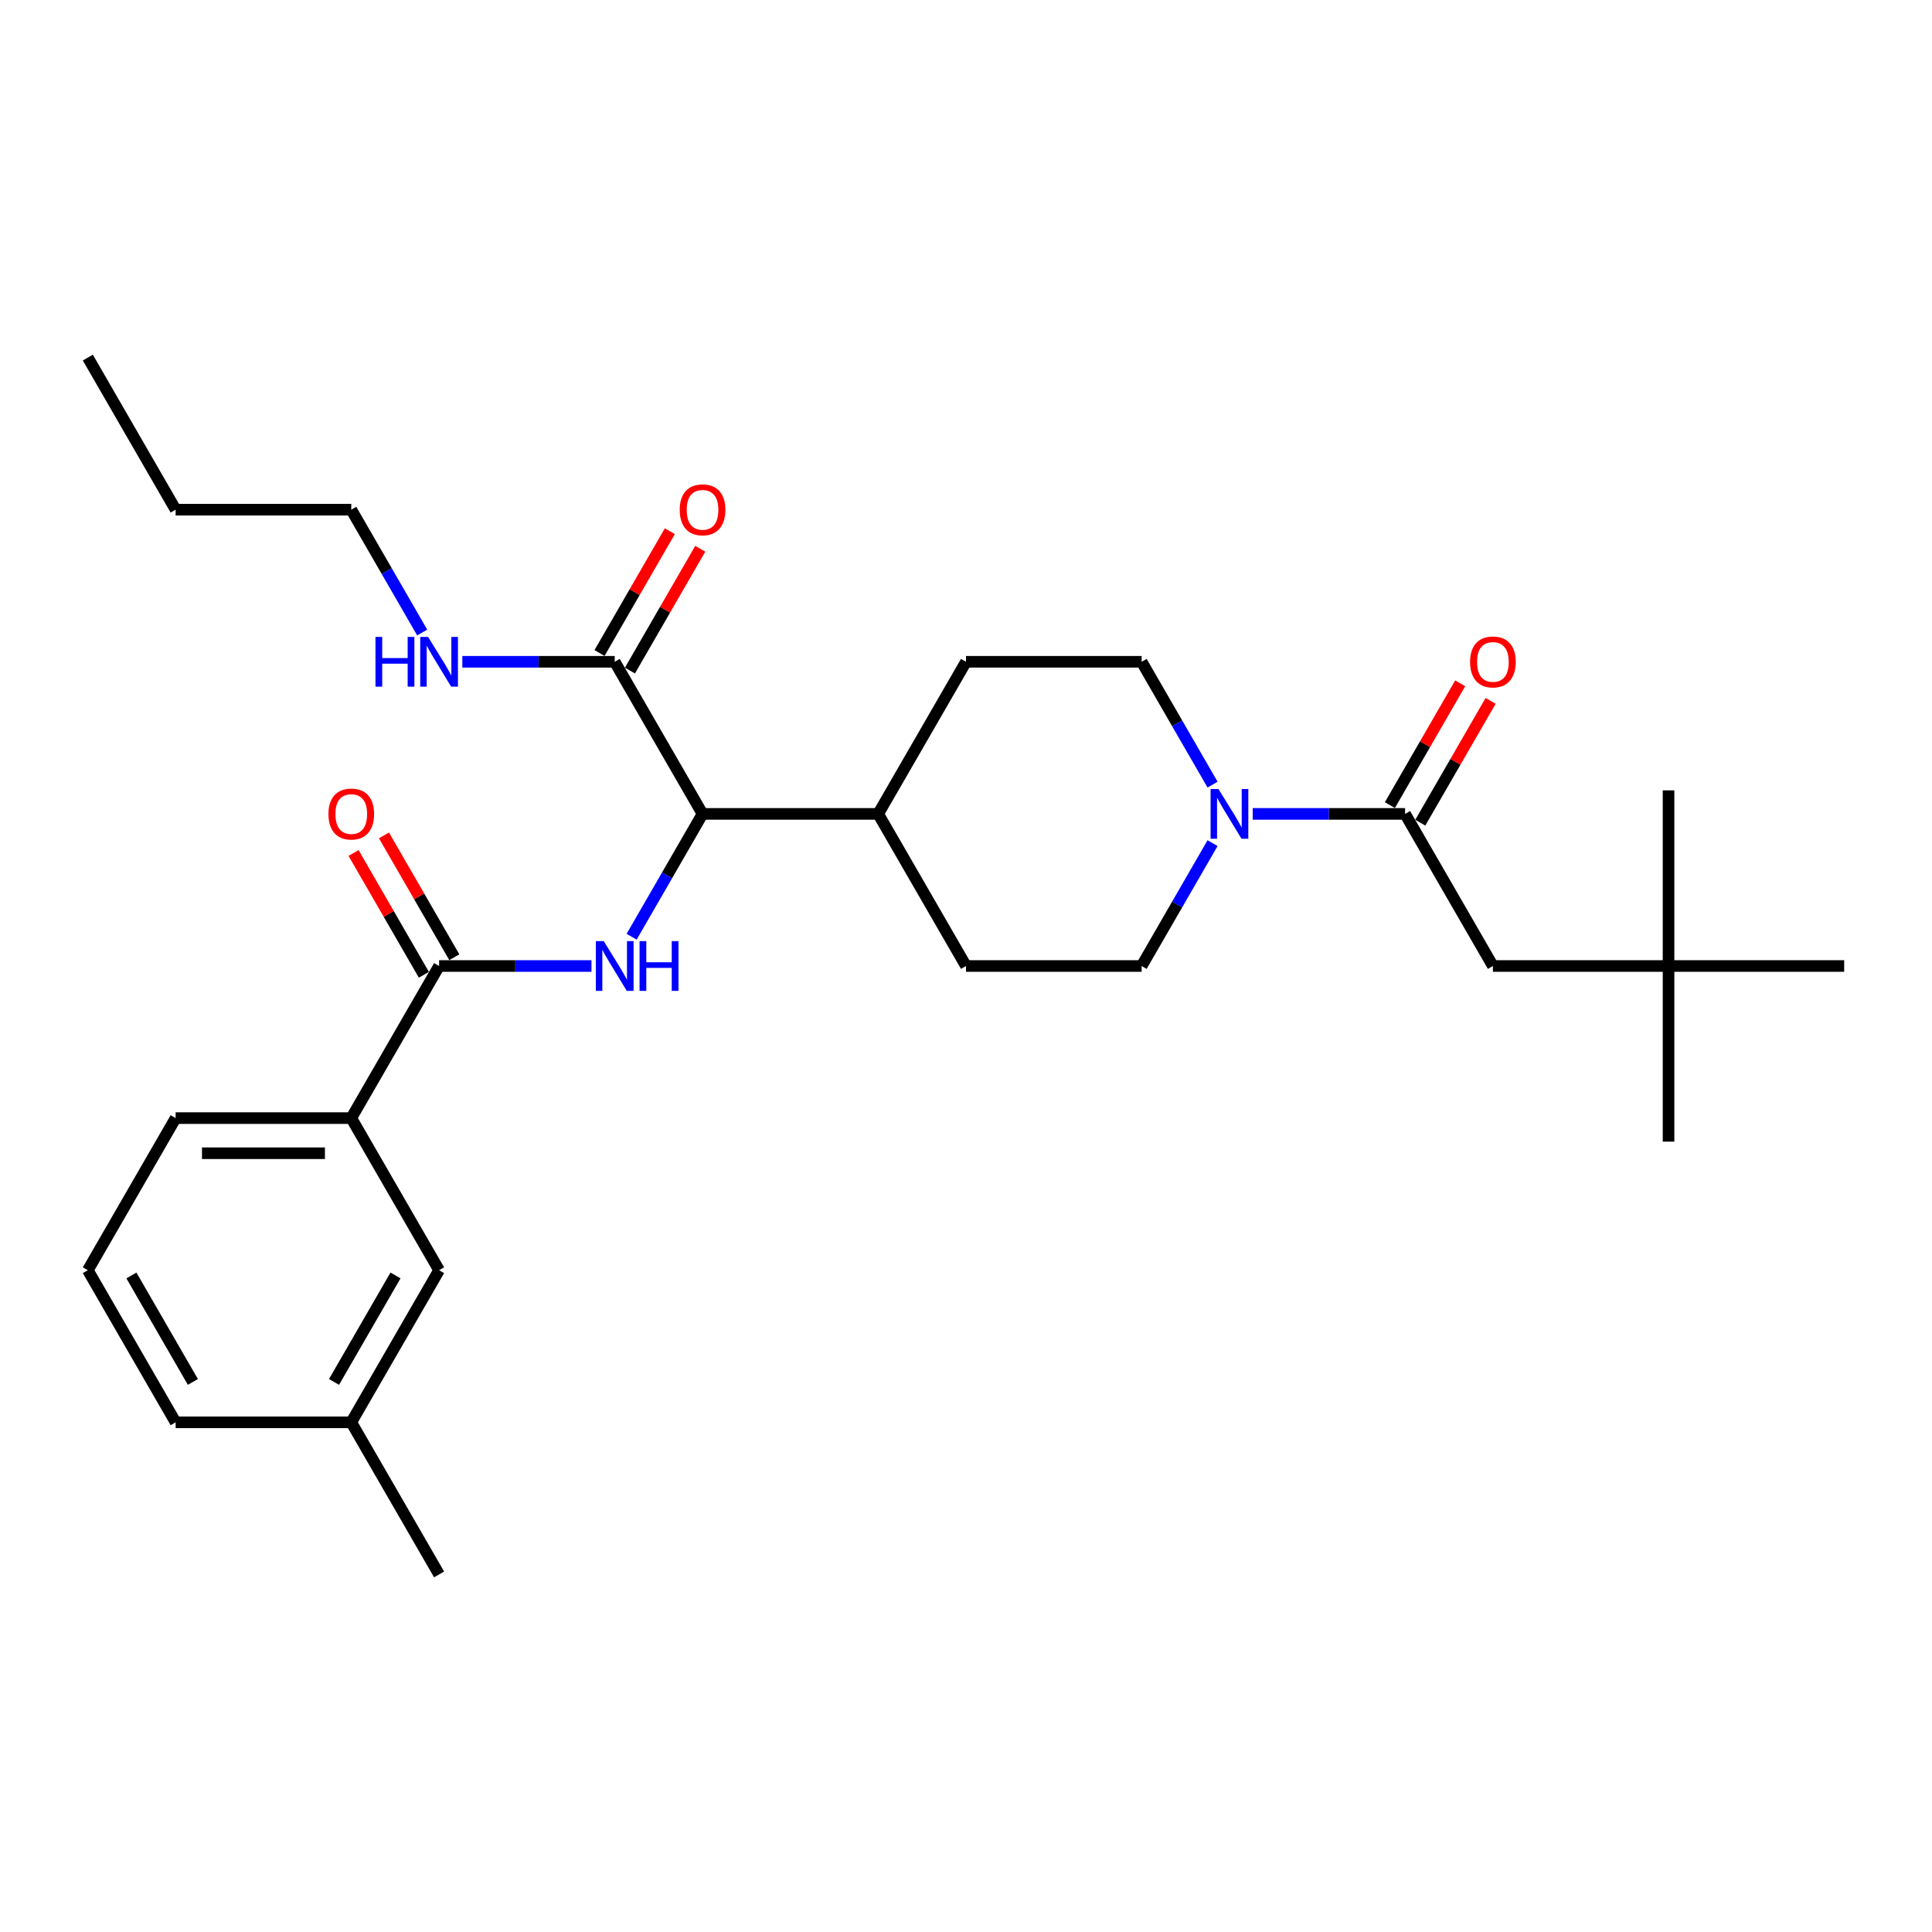 <?xml version='1.0' encoding='iso-8859-1'?>
<svg version='1.1' baseProfile='full'
              xmlns='http://www.w3.org/2000/svg'
                      xmlns:rdkit='http://www.rdkit.org/xml'
                      xmlns:xlink='http://www.w3.org/1999/xlink'
                  xml:space='preserve'
width='1000px' height='1000px' viewBox='0 0 1000 1000'>
<!-- END OF HEADER -->
<rect style='opacity:1.0;fill:#FFFFFF;stroke:none' width='1000' height='1000' x='0' y='0'> </rect>
<path class='bond-0' d='M 863.636,500 L 772.727,500' style='fill:none;fill-rule:evenodd;stroke:#000000;stroke-width:6px;stroke-linecap:butt;stroke-linejoin:miter;stroke-opacity:1' />
<path class='bond-1' d='M 863.636,500 L 863.636,590.909' style='fill:none;fill-rule:evenodd;stroke:#000000;stroke-width:6px;stroke-linecap:butt;stroke-linejoin:miter;stroke-opacity:1' />
<path class='bond-2' d='M 863.636,500 L 863.636,409.091' style='fill:none;fill-rule:evenodd;stroke:#000000;stroke-width:6px;stroke-linecap:butt;stroke-linejoin:miter;stroke-opacity:1' />
<path class='bond-3' d='M 863.636,500 L 954.545,500' style='fill:none;fill-rule:evenodd;stroke:#000000;stroke-width:6px;stroke-linecap:butt;stroke-linejoin:miter;stroke-opacity:1' />
<path class='bond-4' d='M 627.619,436.416 L 609.264,468.208' style='fill:none;fill-rule:evenodd;stroke:#0000FF;stroke-width:6px;stroke-linecap:butt;stroke-linejoin:miter;stroke-opacity:1' />
<path class='bond-4' d='M 609.264,468.208 L 590.909,500' style='fill:none;fill-rule:evenodd;stroke:#000000;stroke-width:6px;stroke-linecap:butt;stroke-linejoin:miter;stroke-opacity:1' />
<path class='bond-5' d='M 648.4,421.27 L 687.836,421.27' style='fill:none;fill-rule:evenodd;stroke:#0000FF;stroke-width:6px;stroke-linecap:butt;stroke-linejoin:miter;stroke-opacity:1' />
<path class='bond-5' d='M 687.836,421.27 L 727.273,421.27' style='fill:none;fill-rule:evenodd;stroke:#000000;stroke-width:6px;stroke-linecap:butt;stroke-linejoin:miter;stroke-opacity:1' />
<path class='bond-6' d='M 627.619,406.125 L 609.264,374.333' style='fill:none;fill-rule:evenodd;stroke:#0000FF;stroke-width:6px;stroke-linecap:butt;stroke-linejoin:miter;stroke-opacity:1' />
<path class='bond-6' d='M 609.264,374.333 L 590.909,342.541' style='fill:none;fill-rule:evenodd;stroke:#000000;stroke-width:6px;stroke-linecap:butt;stroke-linejoin:miter;stroke-opacity:1' />
<path class='bond-7' d='M 735.146,425.816 L 753.343,394.297' style='fill:none;fill-rule:evenodd;stroke:#000000;stroke-width:6px;stroke-linecap:butt;stroke-linejoin:miter;stroke-opacity:1' />
<path class='bond-7' d='M 753.343,394.297 L 771.541,362.777' style='fill:none;fill-rule:evenodd;stroke:#FF0000;stroke-width:6px;stroke-linecap:butt;stroke-linejoin:miter;stroke-opacity:1' />
<path class='bond-7' d='M 719.4,416.725 L 737.597,385.206' style='fill:none;fill-rule:evenodd;stroke:#000000;stroke-width:6px;stroke-linecap:butt;stroke-linejoin:miter;stroke-opacity:1' />
<path class='bond-7' d='M 737.597,385.206 L 755.795,353.686' style='fill:none;fill-rule:evenodd;stroke:#FF0000;stroke-width:6px;stroke-linecap:butt;stroke-linejoin:miter;stroke-opacity:1' />
<path class='bond-8' d='M 727.273,421.27 L 772.727,500' style='fill:none;fill-rule:evenodd;stroke:#000000;stroke-width:6px;stroke-linecap:butt;stroke-linejoin:miter;stroke-opacity:1' />
<path class='bond-9' d='M 181.818,263.811 L 90.909,263.811' style='fill:none;fill-rule:evenodd;stroke:#000000;stroke-width:6px;stroke-linecap:butt;stroke-linejoin:miter;stroke-opacity:1' />
<path class='bond-10' d='M 181.818,263.811 L 200.173,295.603' style='fill:none;fill-rule:evenodd;stroke:#000000;stroke-width:6px;stroke-linecap:butt;stroke-linejoin:miter;stroke-opacity:1' />
<path class='bond-10' d='M 200.173,295.603 L 218.528,327.395' style='fill:none;fill-rule:evenodd;stroke:#0000FF;stroke-width:6px;stroke-linecap:butt;stroke-linejoin:miter;stroke-opacity:1' />
<path class='bond-11' d='M 326.055,347.086 L 344.252,315.567' style='fill:none;fill-rule:evenodd;stroke:#000000;stroke-width:6px;stroke-linecap:butt;stroke-linejoin:miter;stroke-opacity:1' />
<path class='bond-11' d='M 344.252,315.567 L 362.45,284.048' style='fill:none;fill-rule:evenodd;stroke:#FF0000;stroke-width:6px;stroke-linecap:butt;stroke-linejoin:miter;stroke-opacity:1' />
<path class='bond-11' d='M 310.309,337.995 L 328.507,306.476' style='fill:none;fill-rule:evenodd;stroke:#000000;stroke-width:6px;stroke-linecap:butt;stroke-linejoin:miter;stroke-opacity:1' />
<path class='bond-11' d='M 328.507,306.476 L 346.704,274.957' style='fill:none;fill-rule:evenodd;stroke:#FF0000;stroke-width:6px;stroke-linecap:butt;stroke-linejoin:miter;stroke-opacity:1' />
<path class='bond-12' d='M 318.182,342.541 L 278.745,342.541' style='fill:none;fill-rule:evenodd;stroke:#000000;stroke-width:6px;stroke-linecap:butt;stroke-linejoin:miter;stroke-opacity:1' />
<path class='bond-12' d='M 278.745,342.541 L 239.309,342.541' style='fill:none;fill-rule:evenodd;stroke:#0000FF;stroke-width:6px;stroke-linecap:butt;stroke-linejoin:miter;stroke-opacity:1' />
<path class='bond-13' d='M 318.182,342.541 L 363.636,421.27' style='fill:none;fill-rule:evenodd;stroke:#000000;stroke-width:6px;stroke-linecap:butt;stroke-linejoin:miter;stroke-opacity:1' />
<path class='bond-14' d='M 90.909,263.811 L 45.455,185.082' style='fill:none;fill-rule:evenodd;stroke:#000000;stroke-width:6px;stroke-linecap:butt;stroke-linejoin:miter;stroke-opacity:1' />
<path class='bond-15' d='M 181.818,578.73 L 90.909,578.73' style='fill:none;fill-rule:evenodd;stroke:#000000;stroke-width:6px;stroke-linecap:butt;stroke-linejoin:miter;stroke-opacity:1' />
<path class='bond-15' d='M 168.182,596.911 L 104.545,596.911' style='fill:none;fill-rule:evenodd;stroke:#000000;stroke-width:6px;stroke-linecap:butt;stroke-linejoin:miter;stroke-opacity:1' />
<path class='bond-16' d='M 181.818,578.73 L 227.273,657.459' style='fill:none;fill-rule:evenodd;stroke:#000000;stroke-width:6px;stroke-linecap:butt;stroke-linejoin:miter;stroke-opacity:1' />
<path class='bond-17' d='M 181.818,578.73 L 227.273,500' style='fill:none;fill-rule:evenodd;stroke:#000000;stroke-width:6px;stroke-linecap:butt;stroke-linejoin:miter;stroke-opacity:1' />
<path class='bond-18' d='M 306.145,500 L 266.709,500' style='fill:none;fill-rule:evenodd;stroke:#0000FF;stroke-width:6px;stroke-linecap:butt;stroke-linejoin:miter;stroke-opacity:1' />
<path class='bond-18' d='M 266.709,500 L 227.273,500' style='fill:none;fill-rule:evenodd;stroke:#000000;stroke-width:6px;stroke-linecap:butt;stroke-linejoin:miter;stroke-opacity:1' />
<path class='bond-19' d='M 326.926,484.855 L 345.281,453.062' style='fill:none;fill-rule:evenodd;stroke:#0000FF;stroke-width:6px;stroke-linecap:butt;stroke-linejoin:miter;stroke-opacity:1' />
<path class='bond-19' d='M 345.281,453.062 L 363.636,421.27' style='fill:none;fill-rule:evenodd;stroke:#000000;stroke-width:6px;stroke-linecap:butt;stroke-linejoin:miter;stroke-opacity:1' />
<path class='bond-20' d='M 235.146,495.455 L 216.948,463.935' style='fill:none;fill-rule:evenodd;stroke:#000000;stroke-width:6px;stroke-linecap:butt;stroke-linejoin:miter;stroke-opacity:1' />
<path class='bond-20' d='M 216.948,463.935 L 198.75,432.416' style='fill:none;fill-rule:evenodd;stroke:#FF0000;stroke-width:6px;stroke-linecap:butt;stroke-linejoin:miter;stroke-opacity:1' />
<path class='bond-20' d='M 219.4,504.545 L 201.202,473.026' style='fill:none;fill-rule:evenodd;stroke:#000000;stroke-width:6px;stroke-linecap:butt;stroke-linejoin:miter;stroke-opacity:1' />
<path class='bond-20' d='M 201.202,473.026 L 183.004,441.507' style='fill:none;fill-rule:evenodd;stroke:#FF0000;stroke-width:6px;stroke-linecap:butt;stroke-linejoin:miter;stroke-opacity:1' />
<path class='bond-21' d='M 90.909,578.73 L 45.455,657.459' style='fill:none;fill-rule:evenodd;stroke:#000000;stroke-width:6px;stroke-linecap:butt;stroke-linejoin:miter;stroke-opacity:1' />
<path class='bond-22' d='M 500,500 L 590.909,500' style='fill:none;fill-rule:evenodd;stroke:#000000;stroke-width:6px;stroke-linecap:butt;stroke-linejoin:miter;stroke-opacity:1' />
<path class='bond-23' d='M 500,500 L 454.545,421.27' style='fill:none;fill-rule:evenodd;stroke:#000000;stroke-width:6px;stroke-linecap:butt;stroke-linejoin:miter;stroke-opacity:1' />
<path class='bond-24' d='M 454.545,421.27 L 500,342.541' style='fill:none;fill-rule:evenodd;stroke:#000000;stroke-width:6px;stroke-linecap:butt;stroke-linejoin:miter;stroke-opacity:1' />
<path class='bond-25' d='M 454.545,421.27 L 363.636,421.27' style='fill:none;fill-rule:evenodd;stroke:#000000;stroke-width:6px;stroke-linecap:butt;stroke-linejoin:miter;stroke-opacity:1' />
<path class='bond-26' d='M 500,342.541 L 590.909,342.541' style='fill:none;fill-rule:evenodd;stroke:#000000;stroke-width:6px;stroke-linecap:butt;stroke-linejoin:miter;stroke-opacity:1' />
<path class='bond-27' d='M 45.455,657.459 L 90.909,736.189' style='fill:none;fill-rule:evenodd;stroke:#000000;stroke-width:6px;stroke-linecap:butt;stroke-linejoin:miter;stroke-opacity:1' />
<path class='bond-27' d='M 68.019,660.178 L 99.837,715.288' style='fill:none;fill-rule:evenodd;stroke:#000000;stroke-width:6px;stroke-linecap:butt;stroke-linejoin:miter;stroke-opacity:1' />
<path class='bond-28' d='M 227.273,657.459 L 181.818,736.189' style='fill:none;fill-rule:evenodd;stroke:#000000;stroke-width:6px;stroke-linecap:butt;stroke-linejoin:miter;stroke-opacity:1' />
<path class='bond-28' d='M 204.709,660.178 L 172.89,715.288' style='fill:none;fill-rule:evenodd;stroke:#000000;stroke-width:6px;stroke-linecap:butt;stroke-linejoin:miter;stroke-opacity:1' />
<path class='bond-29' d='M 181.818,736.189 L 90.909,736.189' style='fill:none;fill-rule:evenodd;stroke:#000000;stroke-width:6px;stroke-linecap:butt;stroke-linejoin:miter;stroke-opacity:1' />
<path class='bond-30' d='M 181.818,736.189 L 227.273,814.918' style='fill:none;fill-rule:evenodd;stroke:#000000;stroke-width:6px;stroke-linecap:butt;stroke-linejoin:miter;stroke-opacity:1' />
<path  class='atom-1' d='M 630.673 408.398
L 639.109 422.034
Q 639.945 423.38, 641.291 425.816
Q 642.636 428.252, 642.709 428.398
L 642.709 408.398
L 646.127 408.398
L 646.127 434.143
L 642.6 434.143
L 633.545 419.234
Q 632.491 417.489, 631.364 415.489
Q 630.273 413.489, 629.945 412.87
L 629.945 434.143
L 626.6 434.143
L 626.6 408.398
L 630.673 408.398
' fill='#0000FF'/>
<path  class='atom-3' d='M 760.909 342.614
Q 760.909 336.432, 763.964 332.977
Q 767.018 329.523, 772.727 329.523
Q 778.436 329.523, 781.491 332.977
Q 784.545 336.432, 784.545 342.614
Q 784.545 348.868, 781.455 352.432
Q 778.364 355.959, 772.727 355.959
Q 767.055 355.959, 763.964 352.432
Q 760.909 348.904, 760.909 342.614
M 772.727 353.05
Q 776.655 353.05, 778.764 350.432
Q 780.909 347.777, 780.909 342.614
Q 780.909 337.559, 778.764 335.014
Q 776.655 332.432, 772.727 332.432
Q 768.8 332.432, 766.655 334.977
Q 764.545 337.523, 764.545 342.614
Q 764.545 347.814, 766.655 350.432
Q 768.8 353.05, 772.727 353.05
' fill='#FF0000'/>
<path  class='atom-8' d='M 351.818 263.884
Q 351.818 257.702, 354.873 254.248
Q 357.927 250.793, 363.636 250.793
Q 369.345 250.793, 372.4 254.248
Q 375.455 257.702, 375.455 263.884
Q 375.455 270.139, 372.364 273.702
Q 369.273 277.229, 363.636 277.229
Q 357.964 277.229, 354.873 273.702
Q 351.818 270.175, 351.818 263.884
M 363.636 274.32
Q 367.564 274.32, 369.673 271.702
Q 371.818 269.048, 371.818 263.884
Q 371.818 258.829, 369.673 256.284
Q 367.564 253.702, 363.636 253.702
Q 359.709 253.702, 357.564 256.248
Q 355.455 258.793, 355.455 263.884
Q 355.455 269.084, 357.564 271.702
Q 359.709 274.32, 363.636 274.32
' fill='#FF0000'/>
<path  class='atom-9' d='M 194.345 329.668
L 197.836 329.668
L 197.836 340.614
L 211 340.614
L 211 329.668
L 214.491 329.668
L 214.491 355.414
L 211 355.414
L 211 343.523
L 197.836 343.523
L 197.836 355.414
L 194.345 355.414
L 194.345 329.668
' fill='#0000FF'/>
<path  class='atom-9' d='M 221.582 329.668
L 230.018 343.304
Q 230.855 344.65, 232.2 347.086
Q 233.545 349.523, 233.618 349.668
L 233.618 329.668
L 237.036 329.668
L 237.036 355.414
L 233.509 355.414
L 224.455 340.504
Q 223.4 338.759, 222.273 336.759
Q 221.182 334.759, 220.855 334.141
L 220.855 355.414
L 217.509 355.414
L 217.509 329.668
L 221.582 329.668
' fill='#0000FF'/>
<path  class='atom-12' d='M 312.491 487.127
L 320.927 500.764
Q 321.764 502.109, 323.109 504.545
Q 324.455 506.982, 324.527 507.127
L 324.527 487.127
L 327.945 487.127
L 327.945 512.873
L 324.418 512.873
L 315.364 497.964
Q 314.309 496.218, 313.182 494.218
Q 312.091 492.218, 311.764 491.6
L 311.764 512.873
L 308.418 512.873
L 308.418 487.127
L 312.491 487.127
' fill='#0000FF'/>
<path  class='atom-12' d='M 331.036 487.127
L 334.527 487.127
L 334.527 498.073
L 347.691 498.073
L 347.691 487.127
L 351.182 487.127
L 351.182 512.873
L 347.691 512.873
L 347.691 500.982
L 334.527 500.982
L 334.527 512.873
L 331.036 512.873
L 331.036 487.127
' fill='#0000FF'/>
<path  class='atom-14' d='M 170 421.343
Q 170 415.161, 173.055 411.707
Q 176.109 408.252, 181.818 408.252
Q 187.527 408.252, 190.582 411.707
Q 193.636 415.161, 193.636 421.343
Q 193.636 427.598, 190.545 431.161
Q 187.455 434.689, 181.818 434.689
Q 176.145 434.689, 173.055 431.161
Q 170 427.634, 170 421.343
M 181.818 431.78
Q 185.745 431.78, 187.855 429.161
Q 190 426.507, 190 421.343
Q 190 416.289, 187.855 413.743
Q 185.745 411.161, 181.818 411.161
Q 177.891 411.161, 175.745 413.707
Q 173.636 416.252, 173.636 421.343
Q 173.636 426.543, 175.745 429.161
Q 177.891 431.78, 181.818 431.78
' fill='#FF0000'/>
</svg>
